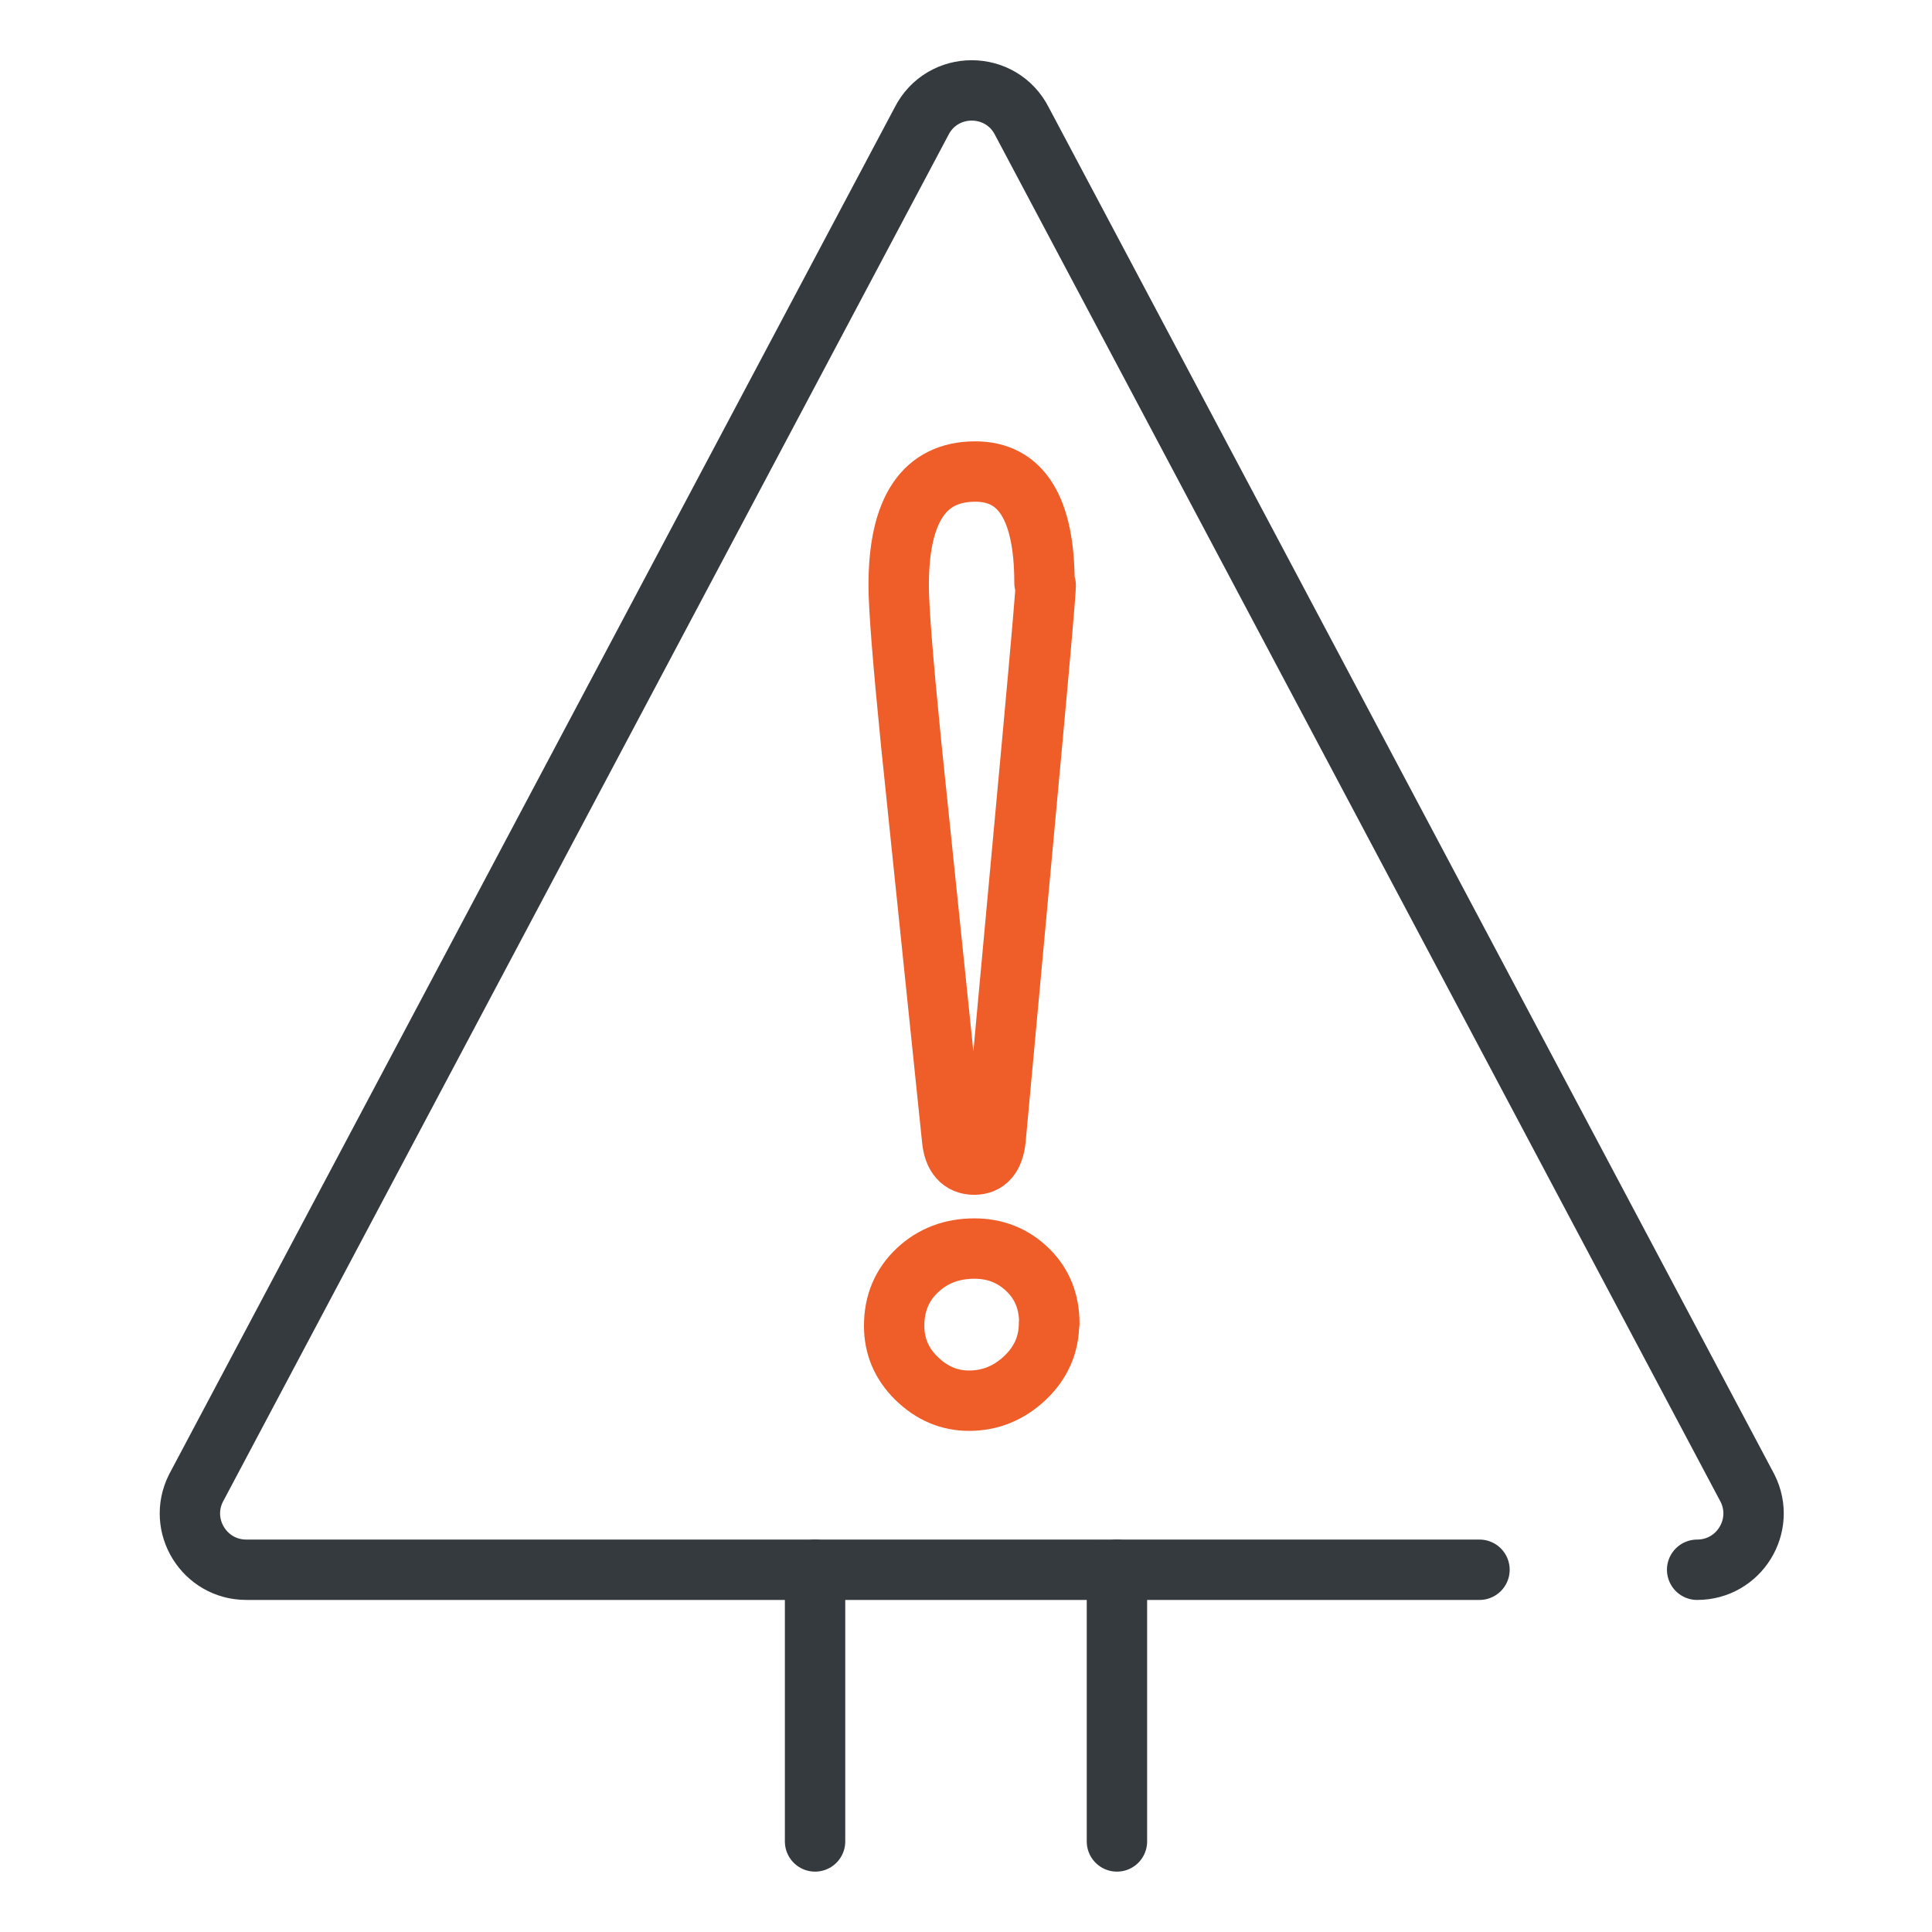 <?xml version="1.0" encoding="UTF-8"?>
<svg id="Layer_1" xmlns="http://www.w3.org/2000/svg" viewBox="0 0 64 64">
  <defs>
    <style>
      .cls-1 {
        stroke: #343a3e;
      }

      .cls-1, .cls-2 {
        fill: none;
        stroke-linecap: round;
        stroke-linejoin: round;
        stroke-width: 2px;
      }

      .cls-2 {
        stroke: #ef5d29;
      }
    </style>
  </defs>
  <path class="cls-1" d="M56.22,52c1.39,0,2.29-1.46,1.67-2.7L33.86,4.03c-.69-1.38-2.65-1.38-3.34,0L6.49,49.3c-.62,1.24.28,2.7,1.67,2.7h40.85"/>
  <path class="cls-2" d="M34.75,43.84c0,.7-.27,1.31-.8,1.81s-1.15.75-1.85.75c-.66,0-1.24-.25-1.74-.74s-.74-1.07-.74-1.74c0-.75.26-1.36.77-1.84s1.14-.72,1.89-.72c.7,0,1.29.24,1.77.71s.71,1.06.71,1.77ZM34.64,19.39c0,.22-.15,1.95-.45,5.22l-1.21,13.13c-.06.56-.29.84-.71.84s-.68-.28-.73-.84l-1.36-13.13c-.27-2.72-.41-4.46-.41-5.22,0-2.52.85-3.77,2.54-3.77,1.52,0,2.29,1.23,2.29,3.69l.04.09Z"/>
  <line class="cls-1" x1="37" y1="52" x2="37" y2="61"/>
  <line class="cls-1" x1="27" y1="61" x2="27" y2="52"/>
</svg>